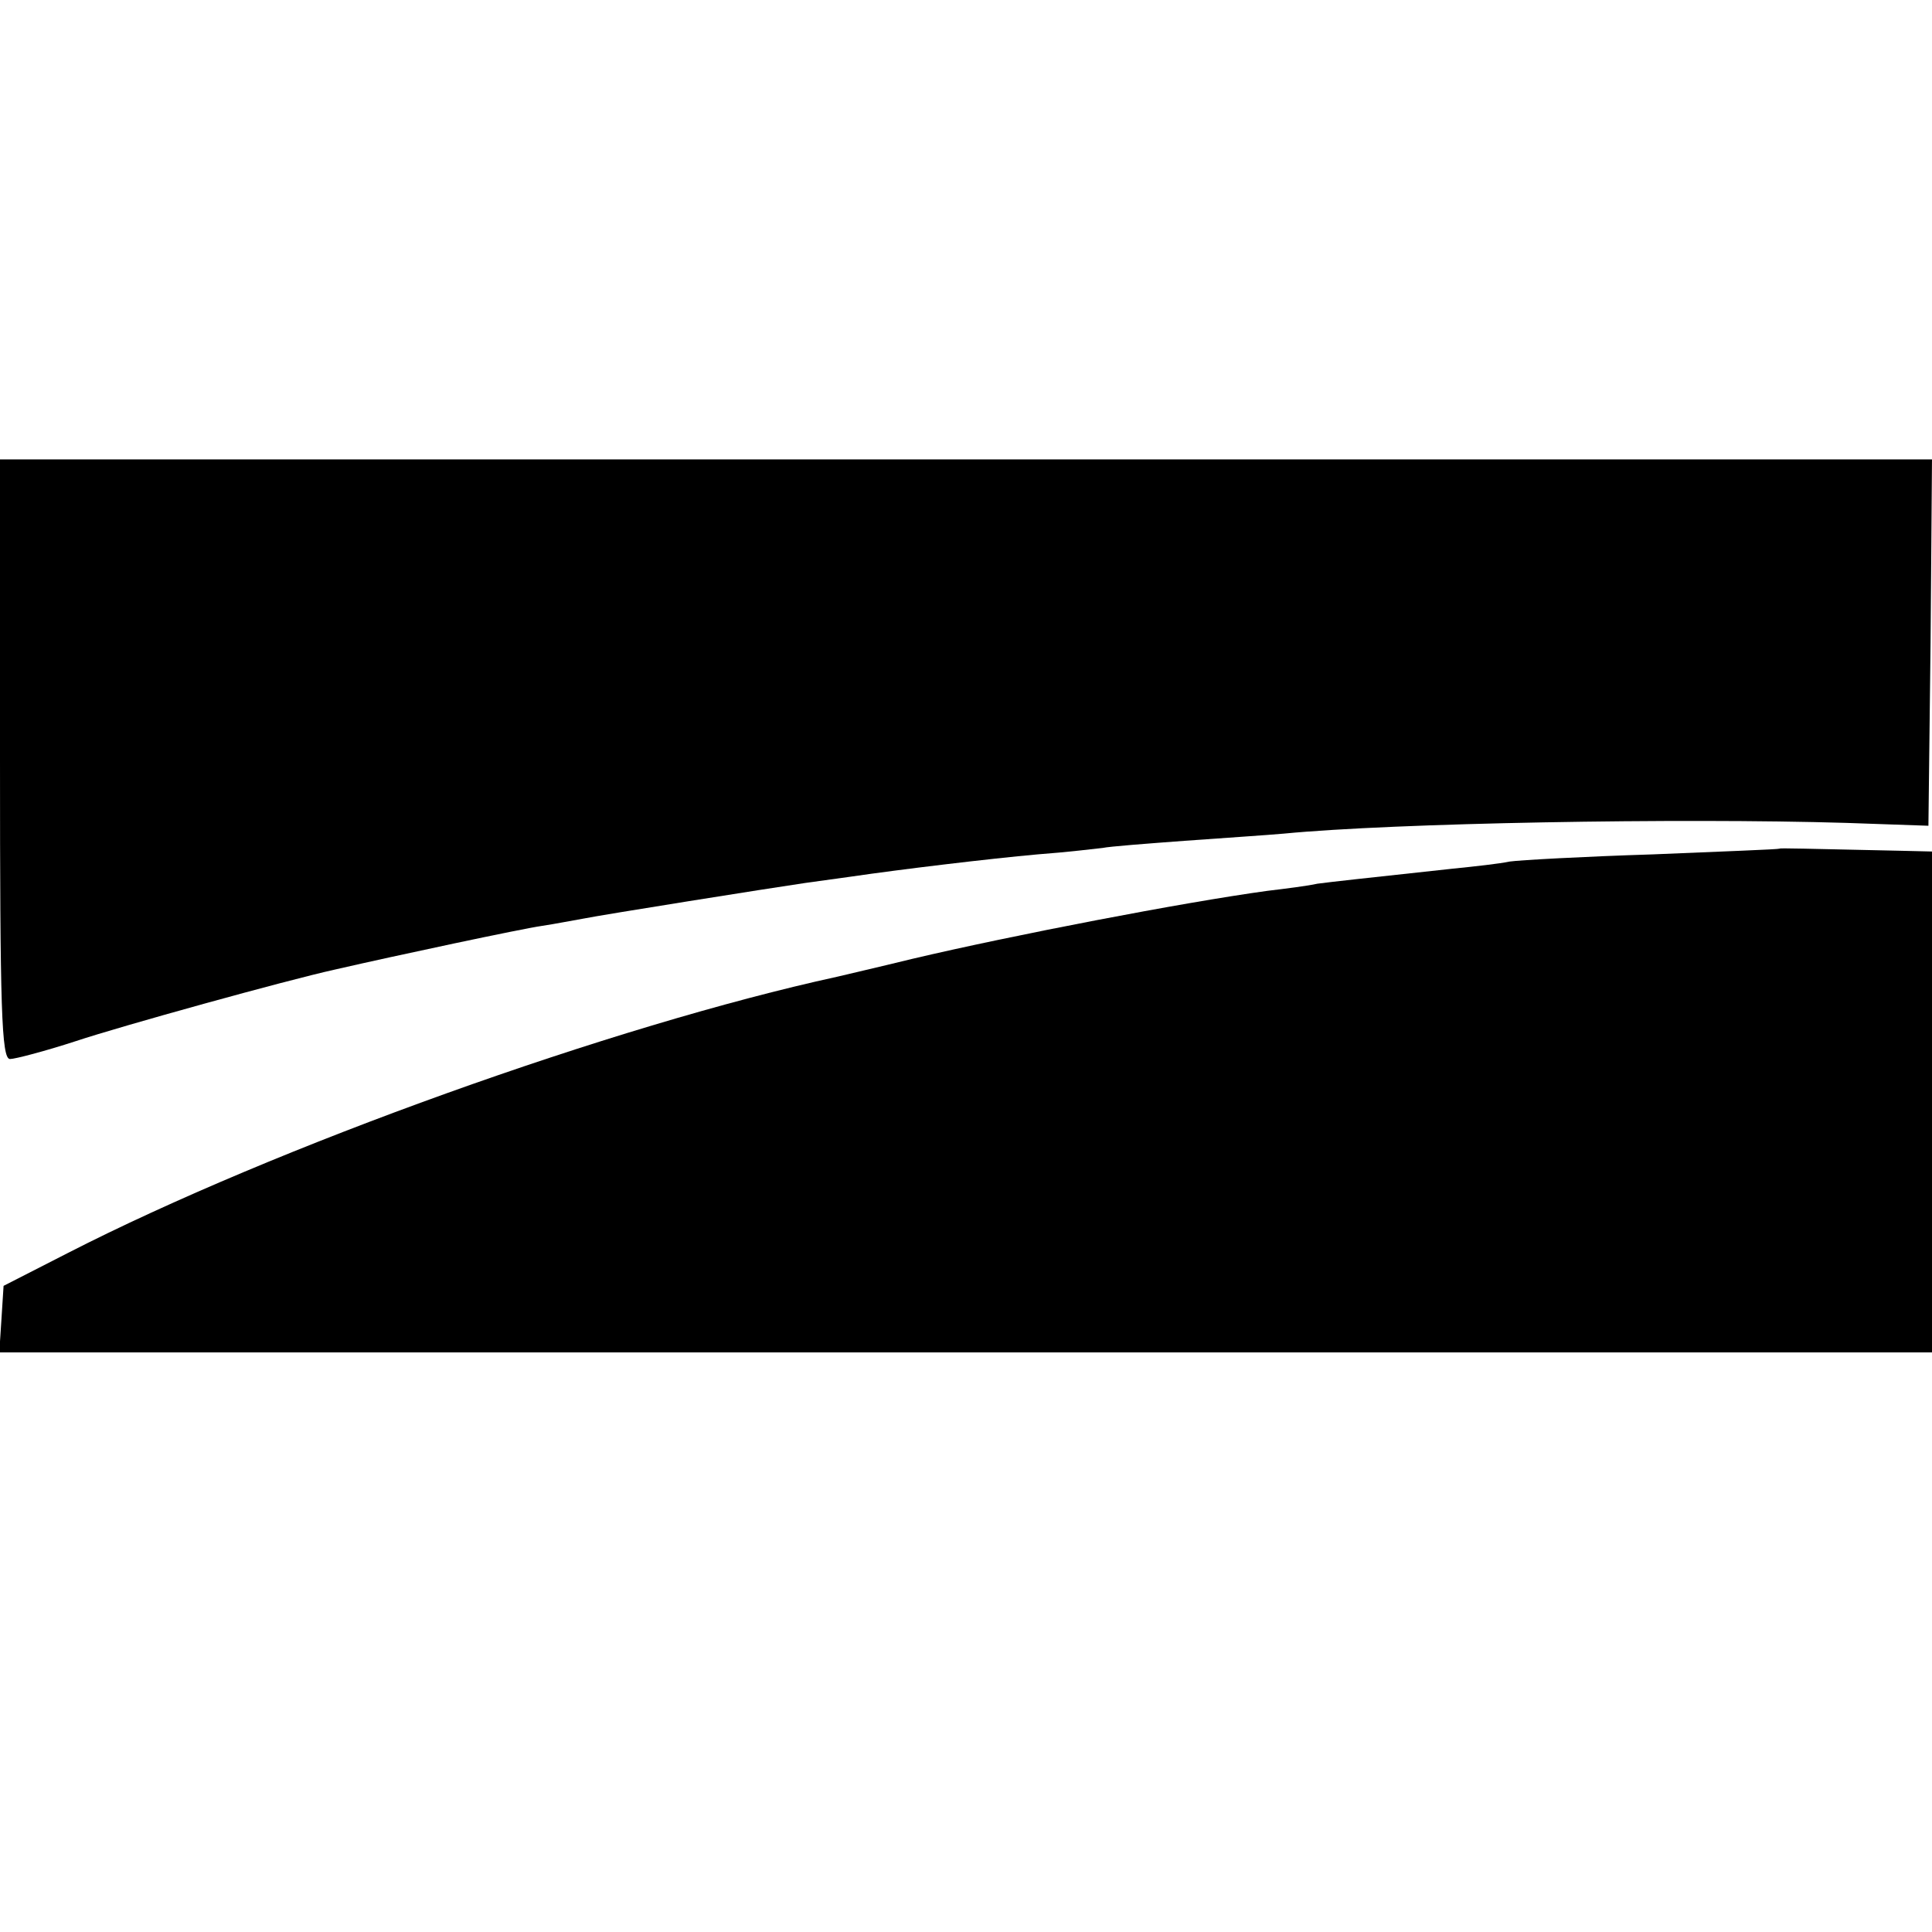 <svg version="1" xmlns="http://www.w3.org/2000/svg" width="360" height="360" viewBox="0 0 270 270"><path d="M0 106.1C0 140.9.2 148 1.4 148c.7 0 4.9-1.1 9.2-2.5 6.3-2.1 29.4-8.5 36.2-10 8.7-2 26.1-5.7 28.9-6.1 2-.3 4.5-.8 5.7-1 3-.6 26.3-4.3 31.1-5 2.2-.3 5.1-.7 6.5-.9 6.8-1 19.3-2.5 26-3.1 4.1-.3 8.2-.8 9.1-.9.9-.2 6.1-.6 11.5-1 5.5-.4 11.6-.8 13.8-1 15.5-1.5 55.2-2.2 78.6-1.5l11.5.4.3-25.6.2-25.6H0v41.9z"/><path d="M248.7 118.6c-.1.1-8.1.4-17.7.8-9.6.3-18.6.8-20 1-1.4.3-5 .7-8 1-12.9 1.4-16.6 1.8-18.9 2.1-1.3.3-4.5.7-7 1-11.7 1.6-35.6 6.2-49.6 9.5-4.9 1.2-9.7 2.3-10.5 2.5-31.2 6.8-78.6 23.8-107.5 38.6l-9 4.6-.3 4.7-.3 4.6H270v-70l-4.2-.1c-14-.3-17-.4-17.1-.3z"/></svg>